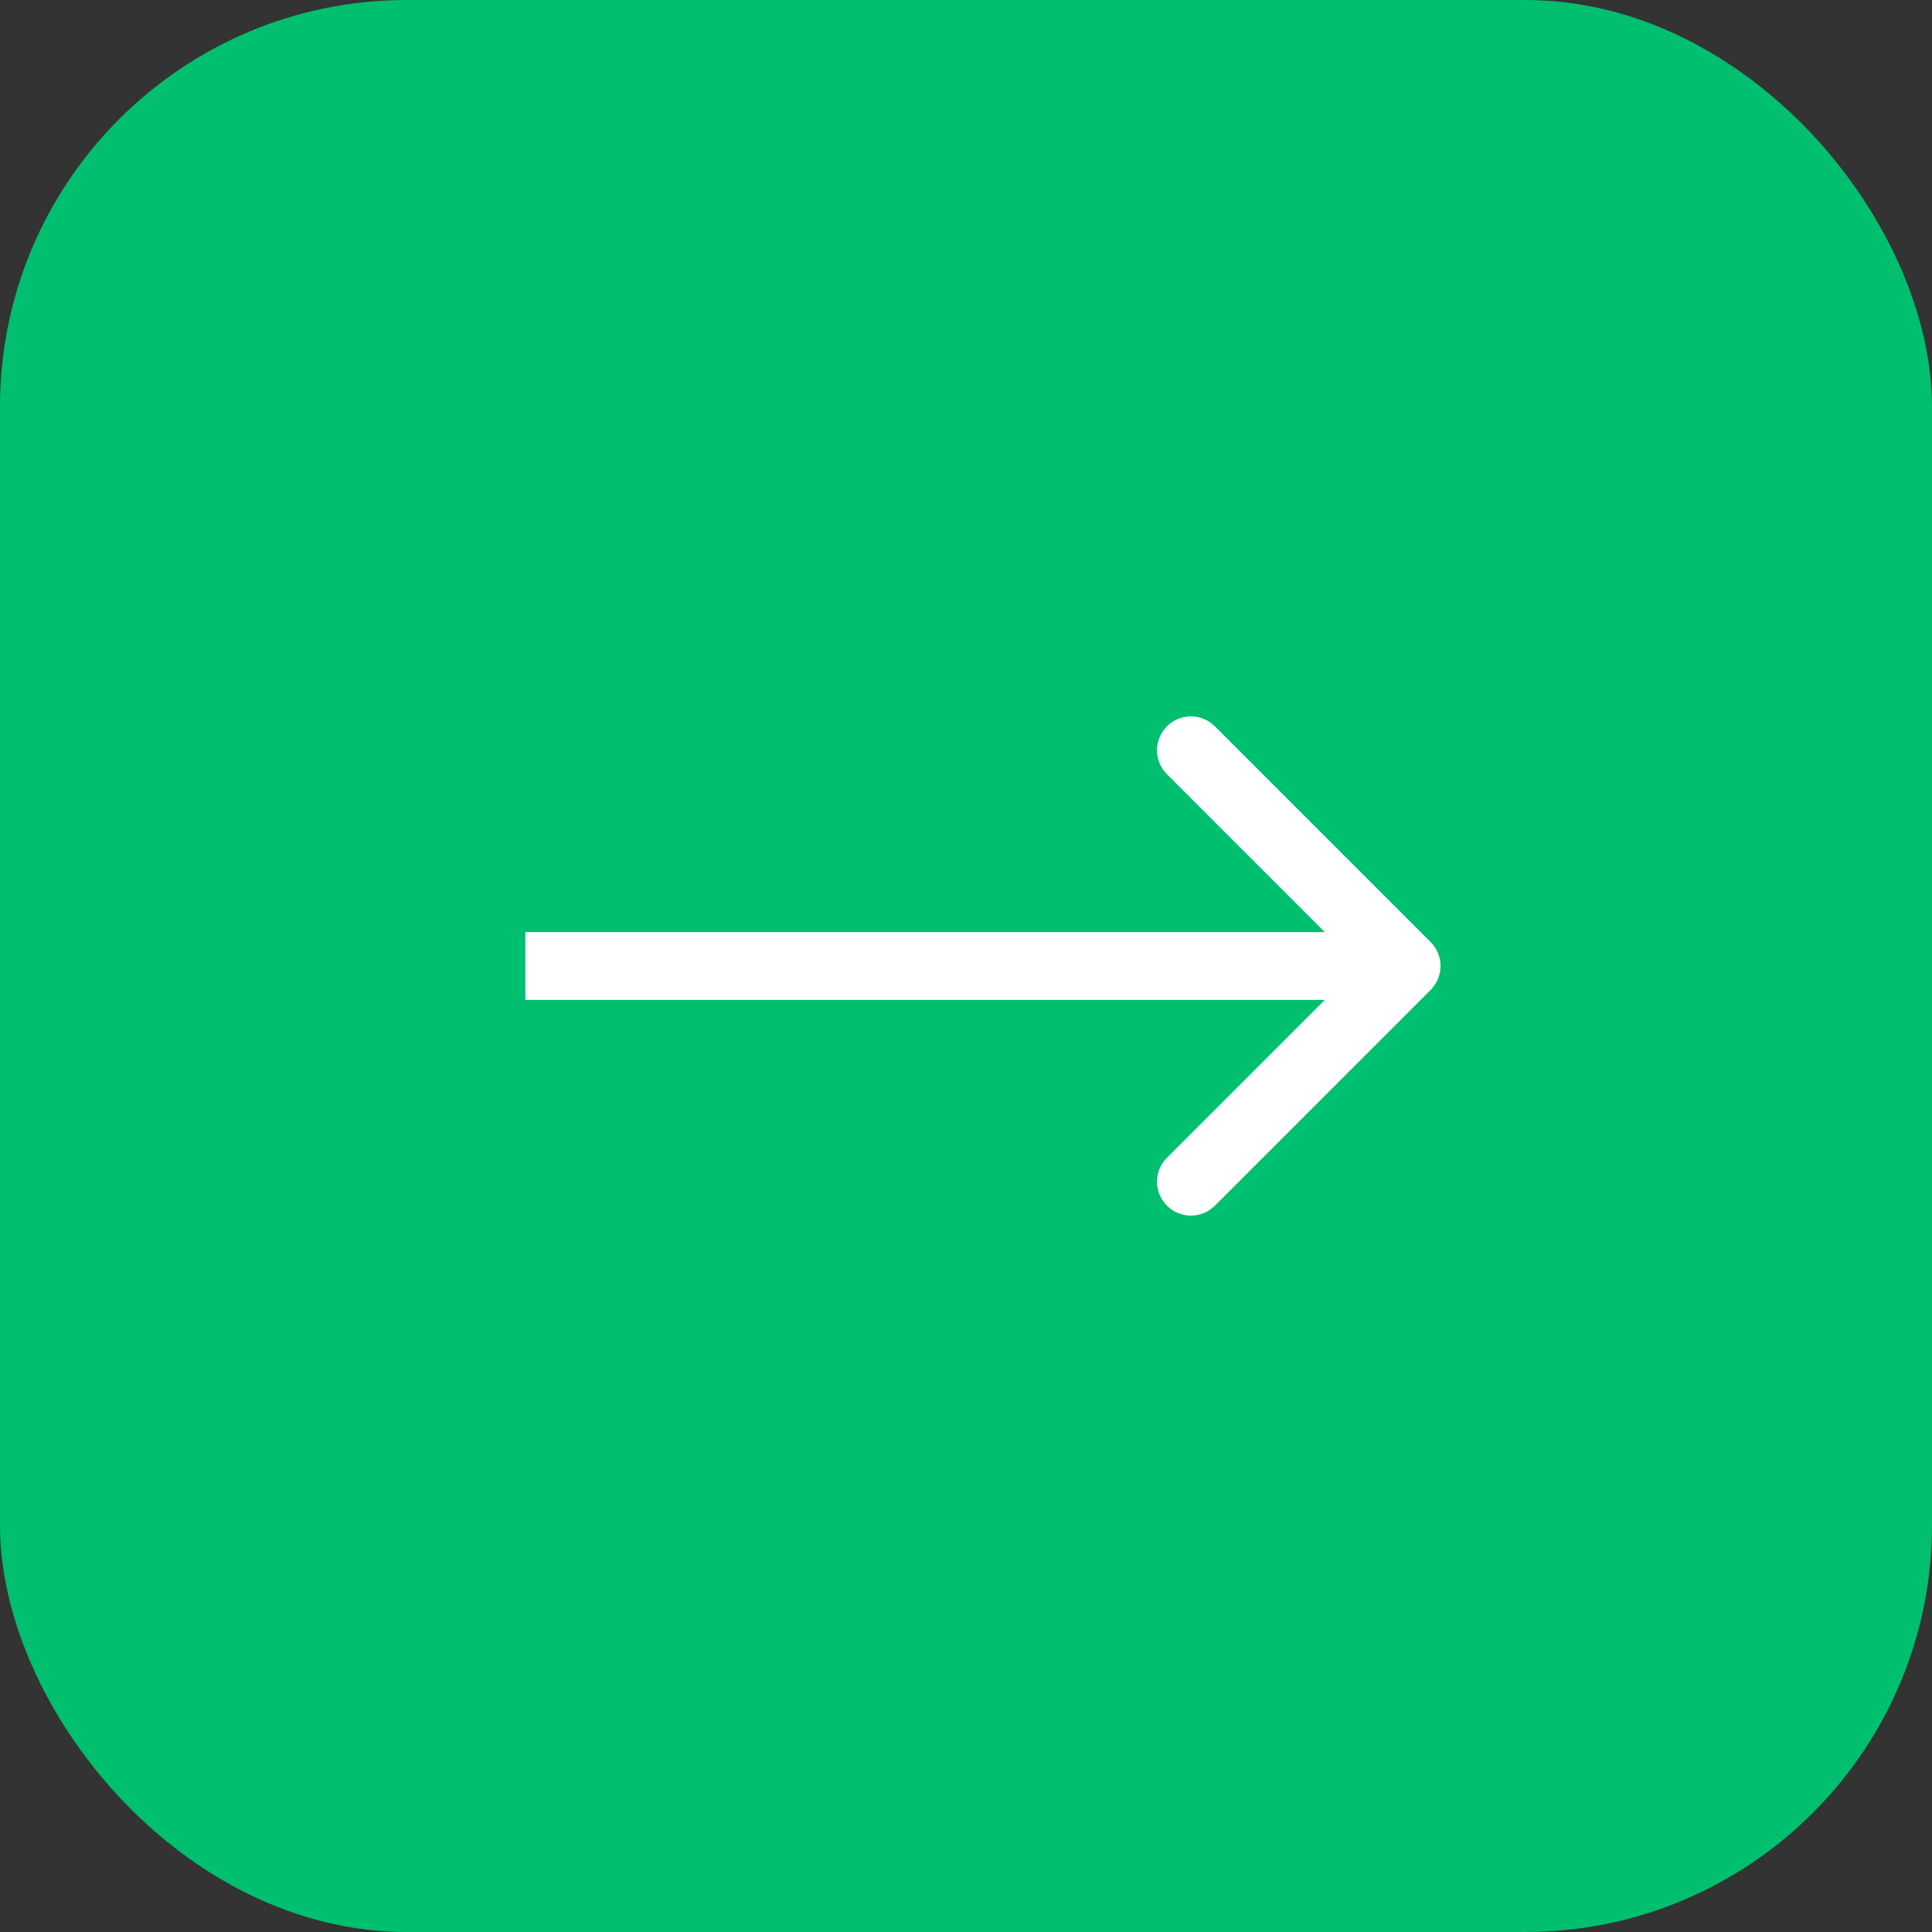 <svg width="57" height="57" viewBox="0 0 57 57" fill="none" xmlns="http://www.w3.org/2000/svg">
<rect x="0" y="0" width="57" height="57" fill="#333333" stroke="none"/>
<rect width="57" height="57" rx="12" fill="#00BF6F"/>
<path d="M42.207 29.207C42.598 28.817 42.598 28.183 42.207 27.793L35.843 21.429C35.453 21.038 34.819 21.038 34.429 21.429C34.038 21.82 34.038 22.453 34.429 22.843L40.086 28.5L34.429 34.157C34.038 34.547 34.038 35.181 34.429 35.571C34.819 35.962 35.453 35.962 35.843 35.571L42.207 29.207ZM15.5 29.5H41.5V27.5H15.5V29.5Z" fill="white"/>
</svg>
